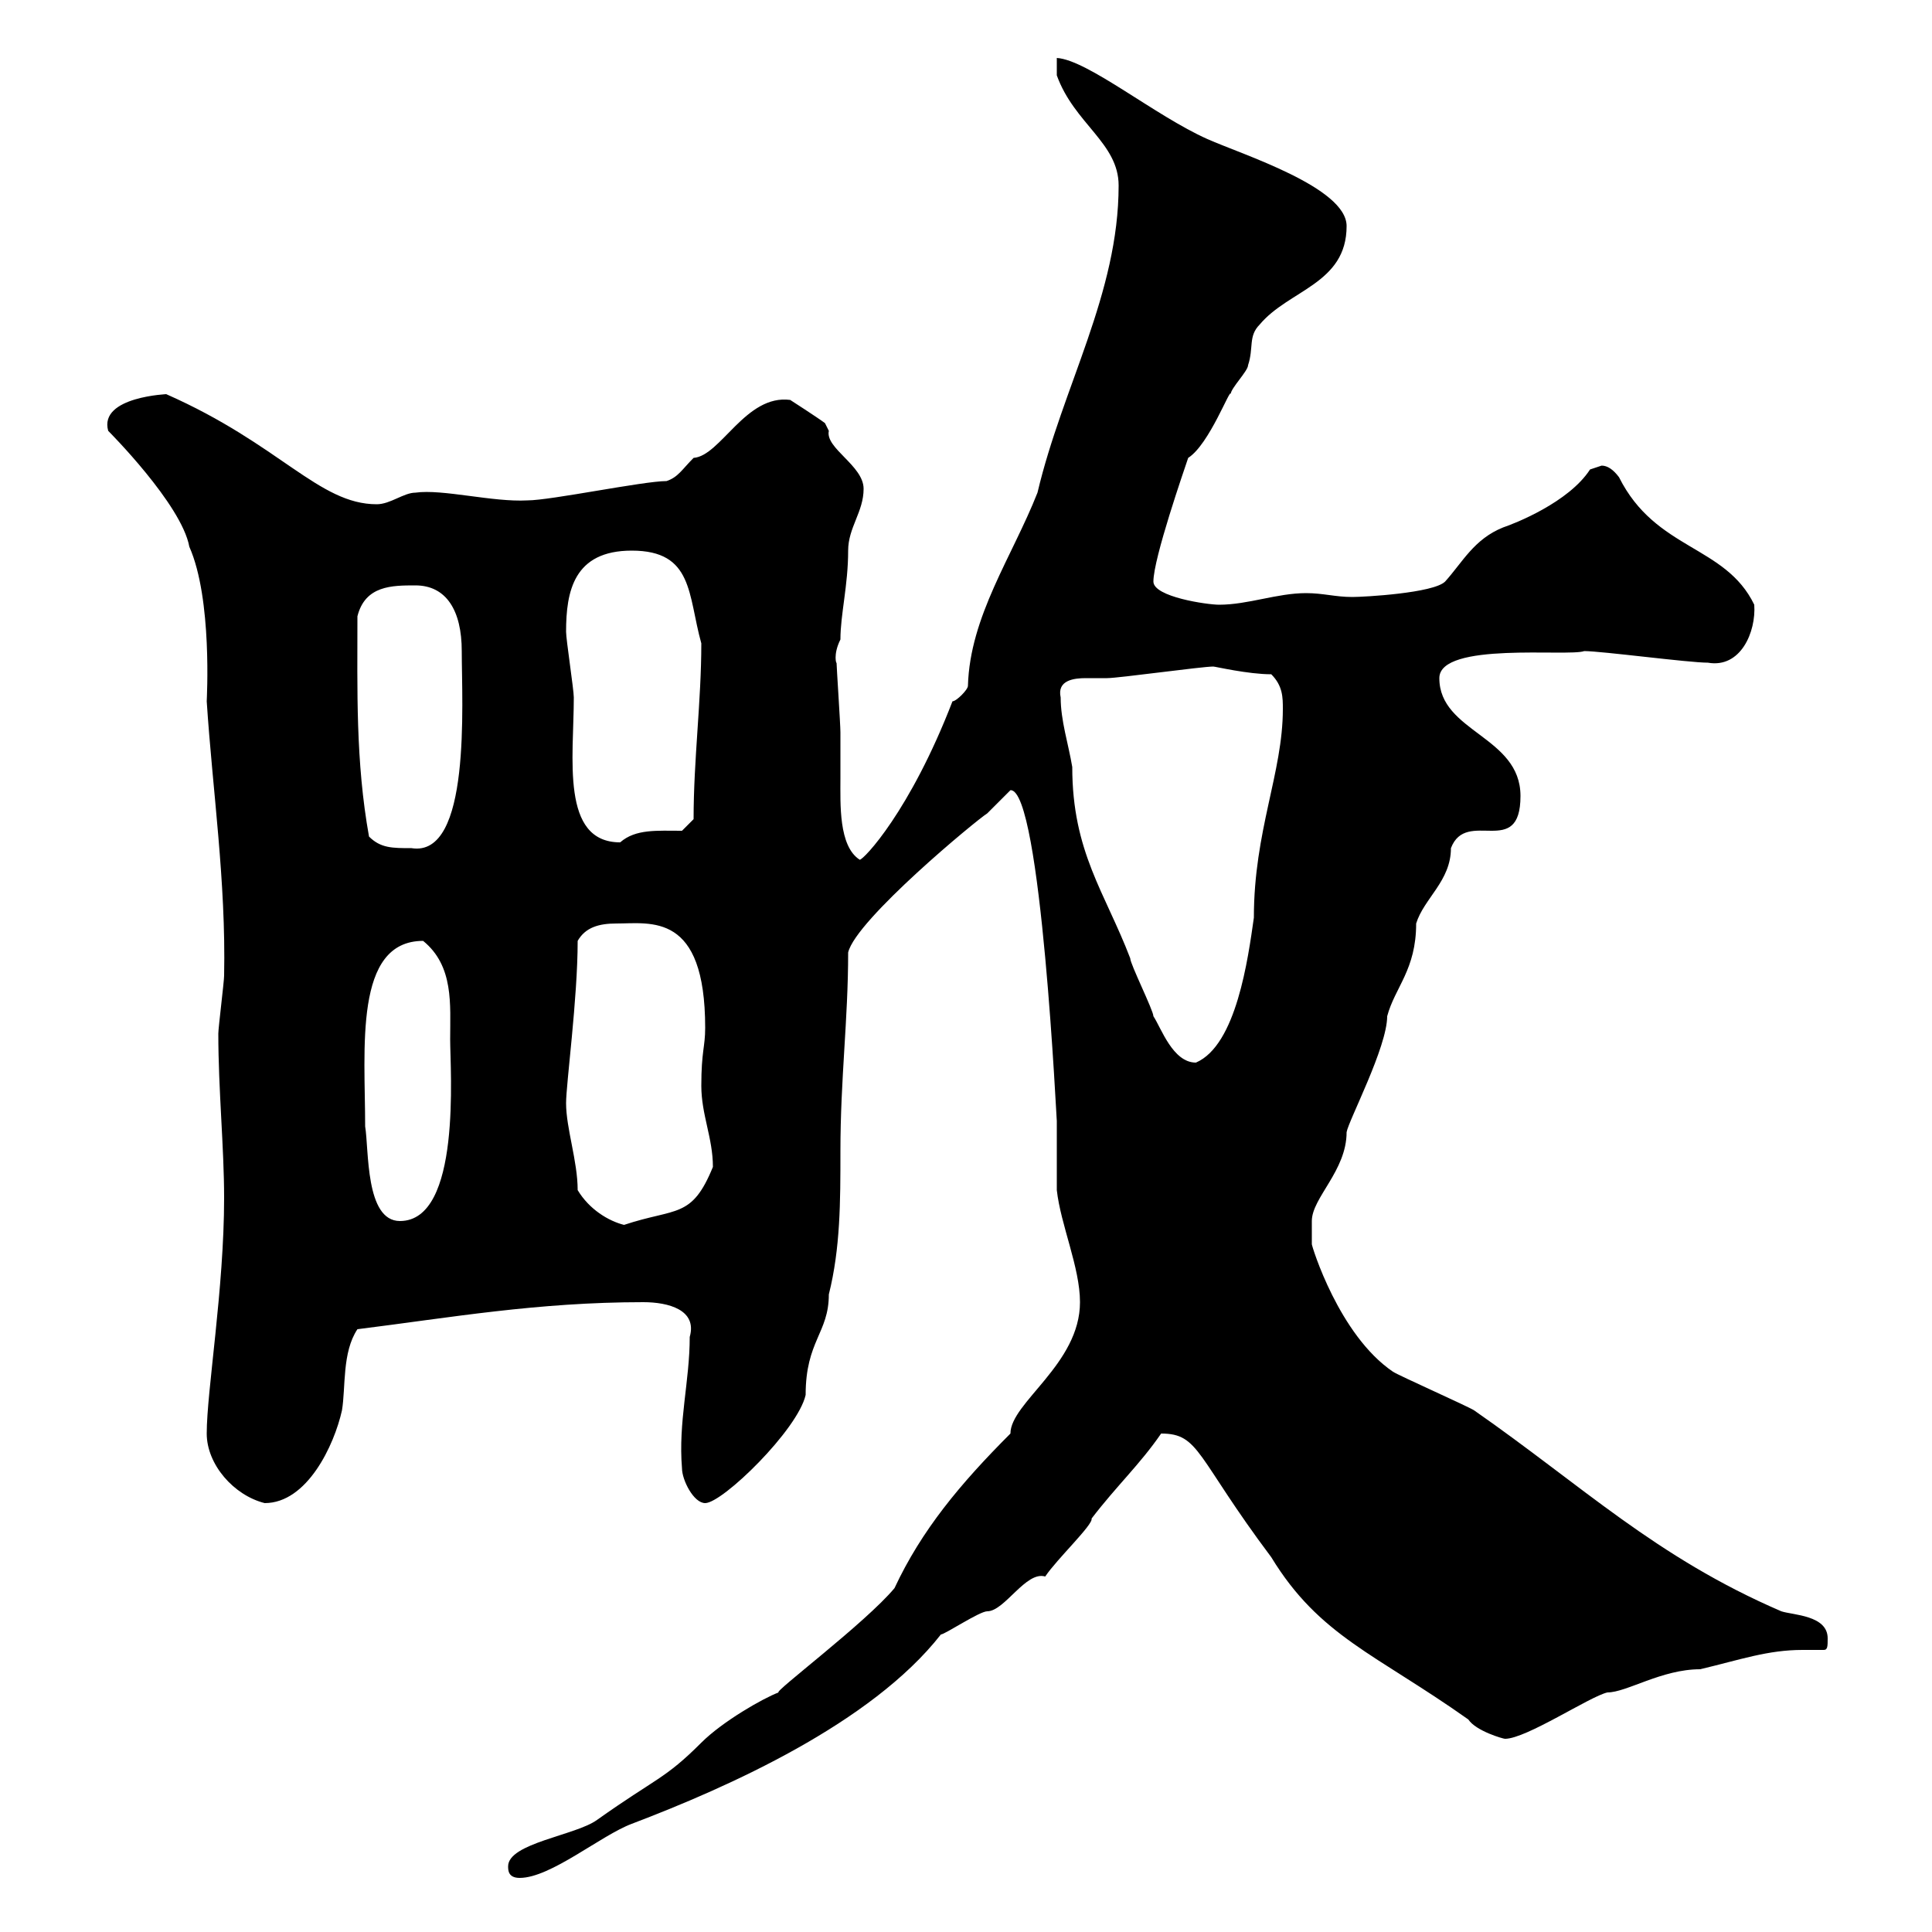 <svg xmlns="http://www.w3.org/2000/svg" xmlns:xlink="http://www.w3.org/1999/xlink" width="300" height="300"><path d="M78.90 289.80C78.90 290.40 78.90 291.60 80.70 291.60C85.50 291.60 93.30 285 98.10 283.20C113.10 277.50 135.30 267.60 146.10 253.80C146.70 253.80 152.10 250.20 153.30 250.20C156 250.20 159.30 243.90 162.30 244.80C164.10 242.10 169.80 236.70 169.50 235.80C173.40 230.70 177 227.40 180.30 222.60C186.30 222.60 185.70 226.20 197.40 241.80C204.90 254.10 213.60 256.80 228 267C229.20 268.80 233.40 270 233.70 270C237 270 246.90 263.40 249.60 262.80C252.60 262.80 258 259.20 264 259.20C270.30 257.70 274.50 256.20 279.90 256.20C281.10 256.20 282 256.20 283.20 256.20C283.80 256.20 283.80 255.60 283.80 254.40C283.80 250.80 278.40 250.80 276.60 250.20C257.10 241.80 245.70 230.70 228.90 219C228 218.40 217.20 213.60 216.30 213C207.90 207.30 203.70 193.50 203.70 193.20C203.70 192 203.70 189.60 203.70 189.60C203.70 186 209.10 181.80 209.10 175.80C209.40 174 215.40 162.60 215.40 157.80C216.60 153.30 219.90 150.60 219.90 143.40C221.10 139.50 225.30 136.80 225.30 131.70C227.70 125.40 236.10 133.50 236.10 123.60C236.10 114.30 223.50 113.70 223.50 105.30C223.50 99.60 243.60 102 246 101.10C248.70 101.10 262.20 102.90 265.20 102.90C270.30 103.80 272.70 98.10 272.40 93.90C267.90 84.60 257.10 85.50 251.40 74.10C250.50 72.90 249.60 72.30 248.70 72.30C248.70 72.30 246.90 72.90 246.90 72.90C243.60 78 235.20 81.30 233.40 81.90C228.90 83.70 227.10 87.30 224.40 90.30C222.60 92.10 211.80 92.70 210 92.70C207.30 92.70 205.50 92.10 202.80 92.10C198.30 92.10 193.80 93.90 189.30 93.90C187.50 93.90 179.10 92.70 179.10 90.30C179.10 86.70 183.90 72.90 184.50 71.10C187.80 69 191.10 60 191.10 61.20C191.10 60.30 193.80 57.60 193.80 56.70C194.70 54 193.80 52.20 195.60 50.40C200.10 45 209.10 44.10 209.10 35.10C209.10 29.10 192.90 24 187.50 21.60C179.40 18 168.90 9.30 164.10 9L164.10 11.70C166.80 19.20 173.70 22.20 173.70 28.80C173.70 45.60 165 60 161.10 76.50C157.20 86.40 150.60 95.70 150.30 106.50C150.30 107.10 148.50 108.90 147.90 108.90C141.30 126 134.10 133.50 133.50 133.50C130.20 131.40 130.50 124.80 130.50 120.90C130.50 118.20 130.50 115.80 130.50 113.70C130.50 112.50 129.90 103.50 129.90 102.90C129.90 103.20 129.30 101.70 130.50 99.30C130.50 95.40 131.70 90.90 131.70 85.50C131.70 81.90 134.10 79.50 134.10 75.90C134.10 72.30 128.10 69.60 128.70 66.90C128.70 66.90 128.10 65.70 128.10 65.70C126.90 64.80 122.70 62.10 122.70 62.10C115.80 61.20 111.90 70.80 107.70 71.10C105.90 72.90 105.30 74.10 103.50 74.70C99.90 74.70 85.50 77.70 81.90 77.70C76.50 78 68.70 75.90 64.50 76.50C62.70 76.50 60.60 78.30 58.50 78.30C49.50 78.30 43.50 69 25.80 61.20C26.40 61.20 15.30 61.50 16.80 66.90C16.80 66.90 28.20 78.30 29.40 84.90C33 93 32.10 108.60 32.10 108.90C33 122.70 35.10 136.80 34.80 151.50C34.80 152.40 33.90 159.60 33.90 160.50C33.90 169.20 34.80 178.20 34.80 186C34.80 200.10 32.10 216 32.10 222.60C32.10 227.40 36.30 232.20 41.10 233.40C47.70 233.40 51.90 224.40 53.10 219C53.70 215.40 53.10 210 55.50 206.40C69.90 204.60 83.40 202.20 99.90 202.20C103.80 202.20 108.30 203.40 107.10 207.60C107.10 214.50 105.30 220.80 105.90 228C105.90 229.80 107.70 233.40 109.50 233.40C112.20 233.40 123.90 222 125.10 216.60C125.10 208.20 128.70 207 128.70 201C130.50 193.80 130.50 186.60 130.50 178.80C130.50 167.40 131.70 158.40 131.70 147.90C132.90 142.80 151.80 127.20 153.30 126.30C153.30 126.30 156.90 122.70 156.90 122.70C161.70 122.40 164.10 175.20 164.10 174C164.10 174.90 164.10 184.20 164.10 184.80C164.70 190.20 167.70 196.80 167.70 202.20C167.70 211.80 156.90 217.80 156.90 222.60C149.10 230.40 143.10 237.60 138.90 246.60C134.40 252 120 262.80 120.90 262.80C118.50 263.70 112.20 267.30 108.90 270.60C103.20 276.30 102 276 92.70 282.60C89.40 285 78.90 286.20 78.90 289.80ZM89.70 184.80C89.70 180.30 87.90 175.20 87.90 171.30C87.90 168.30 89.70 155.10 89.70 146.10C90.90 144 93 143.40 95.70 143.40C101.10 143.40 109.50 141.60 109.50 159.60C109.50 162.60 108.90 163.20 108.90 168.60C108.90 173.10 110.70 176.70 110.70 181.20C107.40 189.30 105 187.50 96.90 190.20C94.50 189.60 91.50 187.80 89.70 184.80ZM56.70 174.90C56.70 162.90 54.90 146.10 65.70 146.10C70.50 150 69.90 156 69.90 161.40C69.90 166.20 71.70 189.60 62.10 189.60C56.70 189.60 57.30 178.50 56.70 174.90ZM164.70 108.30C164.10 105.60 166.80 105.30 168.60 105.30C169.80 105.30 171.30 105.30 171.90 105.30C173.70 105.30 186.60 103.50 188.40 103.50C188.70 103.50 193.80 104.70 197.40 104.70C199.20 106.50 199.20 108.30 199.20 110.10C199.20 120 194.70 129 194.70 142.50C193.80 148.80 192 162.30 185.70 165C182.10 165 180.30 159.60 179.10 157.80C179.10 156.90 175.50 149.70 175.50 148.80C171.60 138.60 166.50 132.30 166.50 119.10C165.90 115.50 164.70 111.90 164.70 108.30ZM57.30 129.90C55.20 118.20 55.50 107.10 55.50 95.70C56.70 90.90 60.90 90.90 64.50 90.90C69.30 90.90 71.70 94.80 71.70 101.10C71.70 109.20 73.20 133.20 63.90 131.70C60.90 131.70 59.10 131.70 57.30 129.90ZM87.90 98.10C87.90 91.80 89.10 85.50 98.10 85.50C107.70 85.50 106.80 92.40 108.90 99.90C108.90 108.90 107.70 117.90 107.70 127.20L105.90 129C102 129 98.70 128.70 96.30 130.80C87 130.80 89.10 117.60 89.10 108.30C89.10 107.10 87.90 99.30 87.90 98.10Z"/></svg>